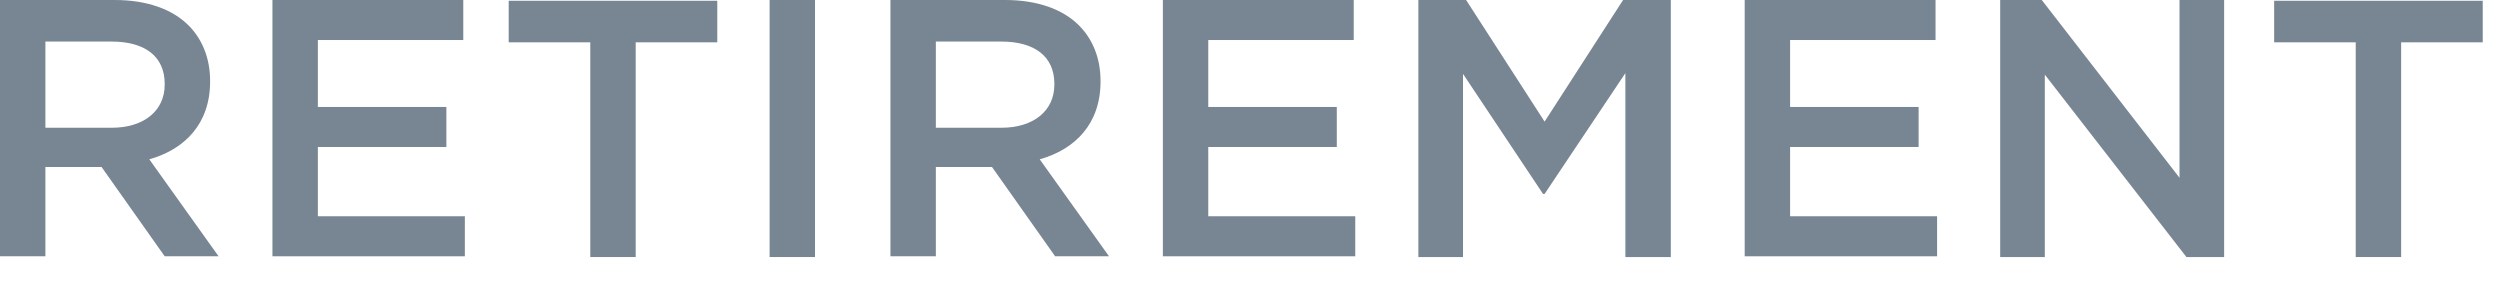<?xml version="1.0" encoding="utf-8"?>
<svg xmlns="http://www.w3.org/2000/svg" fill="none" height="100%" overflow="visible" preserveAspectRatio="none" style="display: block;" viewBox="0 0 98 11" width="100%">
<g id="Group">
<path d="M-1.42415e-05 0H4.495C5.762 0 6.758 0.362 7.391 0.996C7.934 1.539 8.236 2.293 8.236 3.168V3.198C8.236 4.857 7.24 5.853 5.853 6.245L8.568 10.046H6.456L3.982 6.547H1.78V10.046H-1.42415e-05V0ZM4.374 5.008C5.641 5.008 6.456 4.344 6.456 3.319V3.288C6.456 2.202 5.672 1.629 4.374 1.629H1.78V5.008H4.374Z" fill="#778692" id="Vector"/>
<path d="M10.71 4.60332e-05H18.161V1.569H12.46V4.193H17.498V5.762H12.46V8.477H18.222V10.046H10.68V4.60332e-05H10.71Z" fill="#778692" id="Vector_2"/>
<path d="M23.139 1.659H19.941V0.03H28.117V1.659H24.919V10.076H23.139V1.659Z" fill="#778692" id="Vector_3"/>
<path d="M30.168 4.60332e-05H31.948V10.076H30.168V4.60332e-05Z" fill="#778692" id="Vector_4"/>
<path d="M34.905 4.60332e-05H39.4C40.667 4.60332e-05 41.663 0.362 42.296 0.996C42.839 1.539 43.141 2.293 43.141 3.168V3.198C43.141 4.857 42.145 5.853 40.757 6.245L43.473 10.046H41.361L38.887 6.547H36.685V10.046H34.905V4.60332e-05ZM39.249 5.008C40.516 5.008 41.331 4.344 41.331 3.319V3.288C41.331 2.202 40.546 1.629 39.249 1.629H36.685V5.008H39.249Z" fill="#778692" id="Vector_5"/>
<path d="M45.614 4.60332e-05H53.066V1.569H47.364V4.193H52.402V5.762H47.364V8.477H53.126V10.046H45.584V4.60332e-05H45.614Z" fill="#778692" id="Vector_6"/>
<path d="M55.6 4.60332e-05H57.471L60.548 4.767L63.625 4.60332e-05H65.496V10.076H63.715V2.866L60.548 7.602H60.487L57.35 2.896V10.076H55.6V4.60332e-05Z" fill="#778692" id="Vector_7"/>
<path d="M68.422 4.60332e-05H75.873V1.569H70.172V4.193H75.21V5.762H70.172V8.477H75.934V10.046H68.392V4.60332e-05H68.422Z" fill="#778692" id="Vector_8"/>
<path d="M78.407 4.60332e-05H80.037L85.437 6.969V4.60332e-05H87.186V10.076H85.708L80.157 2.926V10.076H78.407V4.60332e-05Z" fill="#778692" id="Vector_9"/>
<path d="M92.345 1.659H89.147V0.03H97.323V1.659H94.125V10.076H92.345V1.659Z" fill="#778692" id="Vector_10"/>
</g>
</svg>